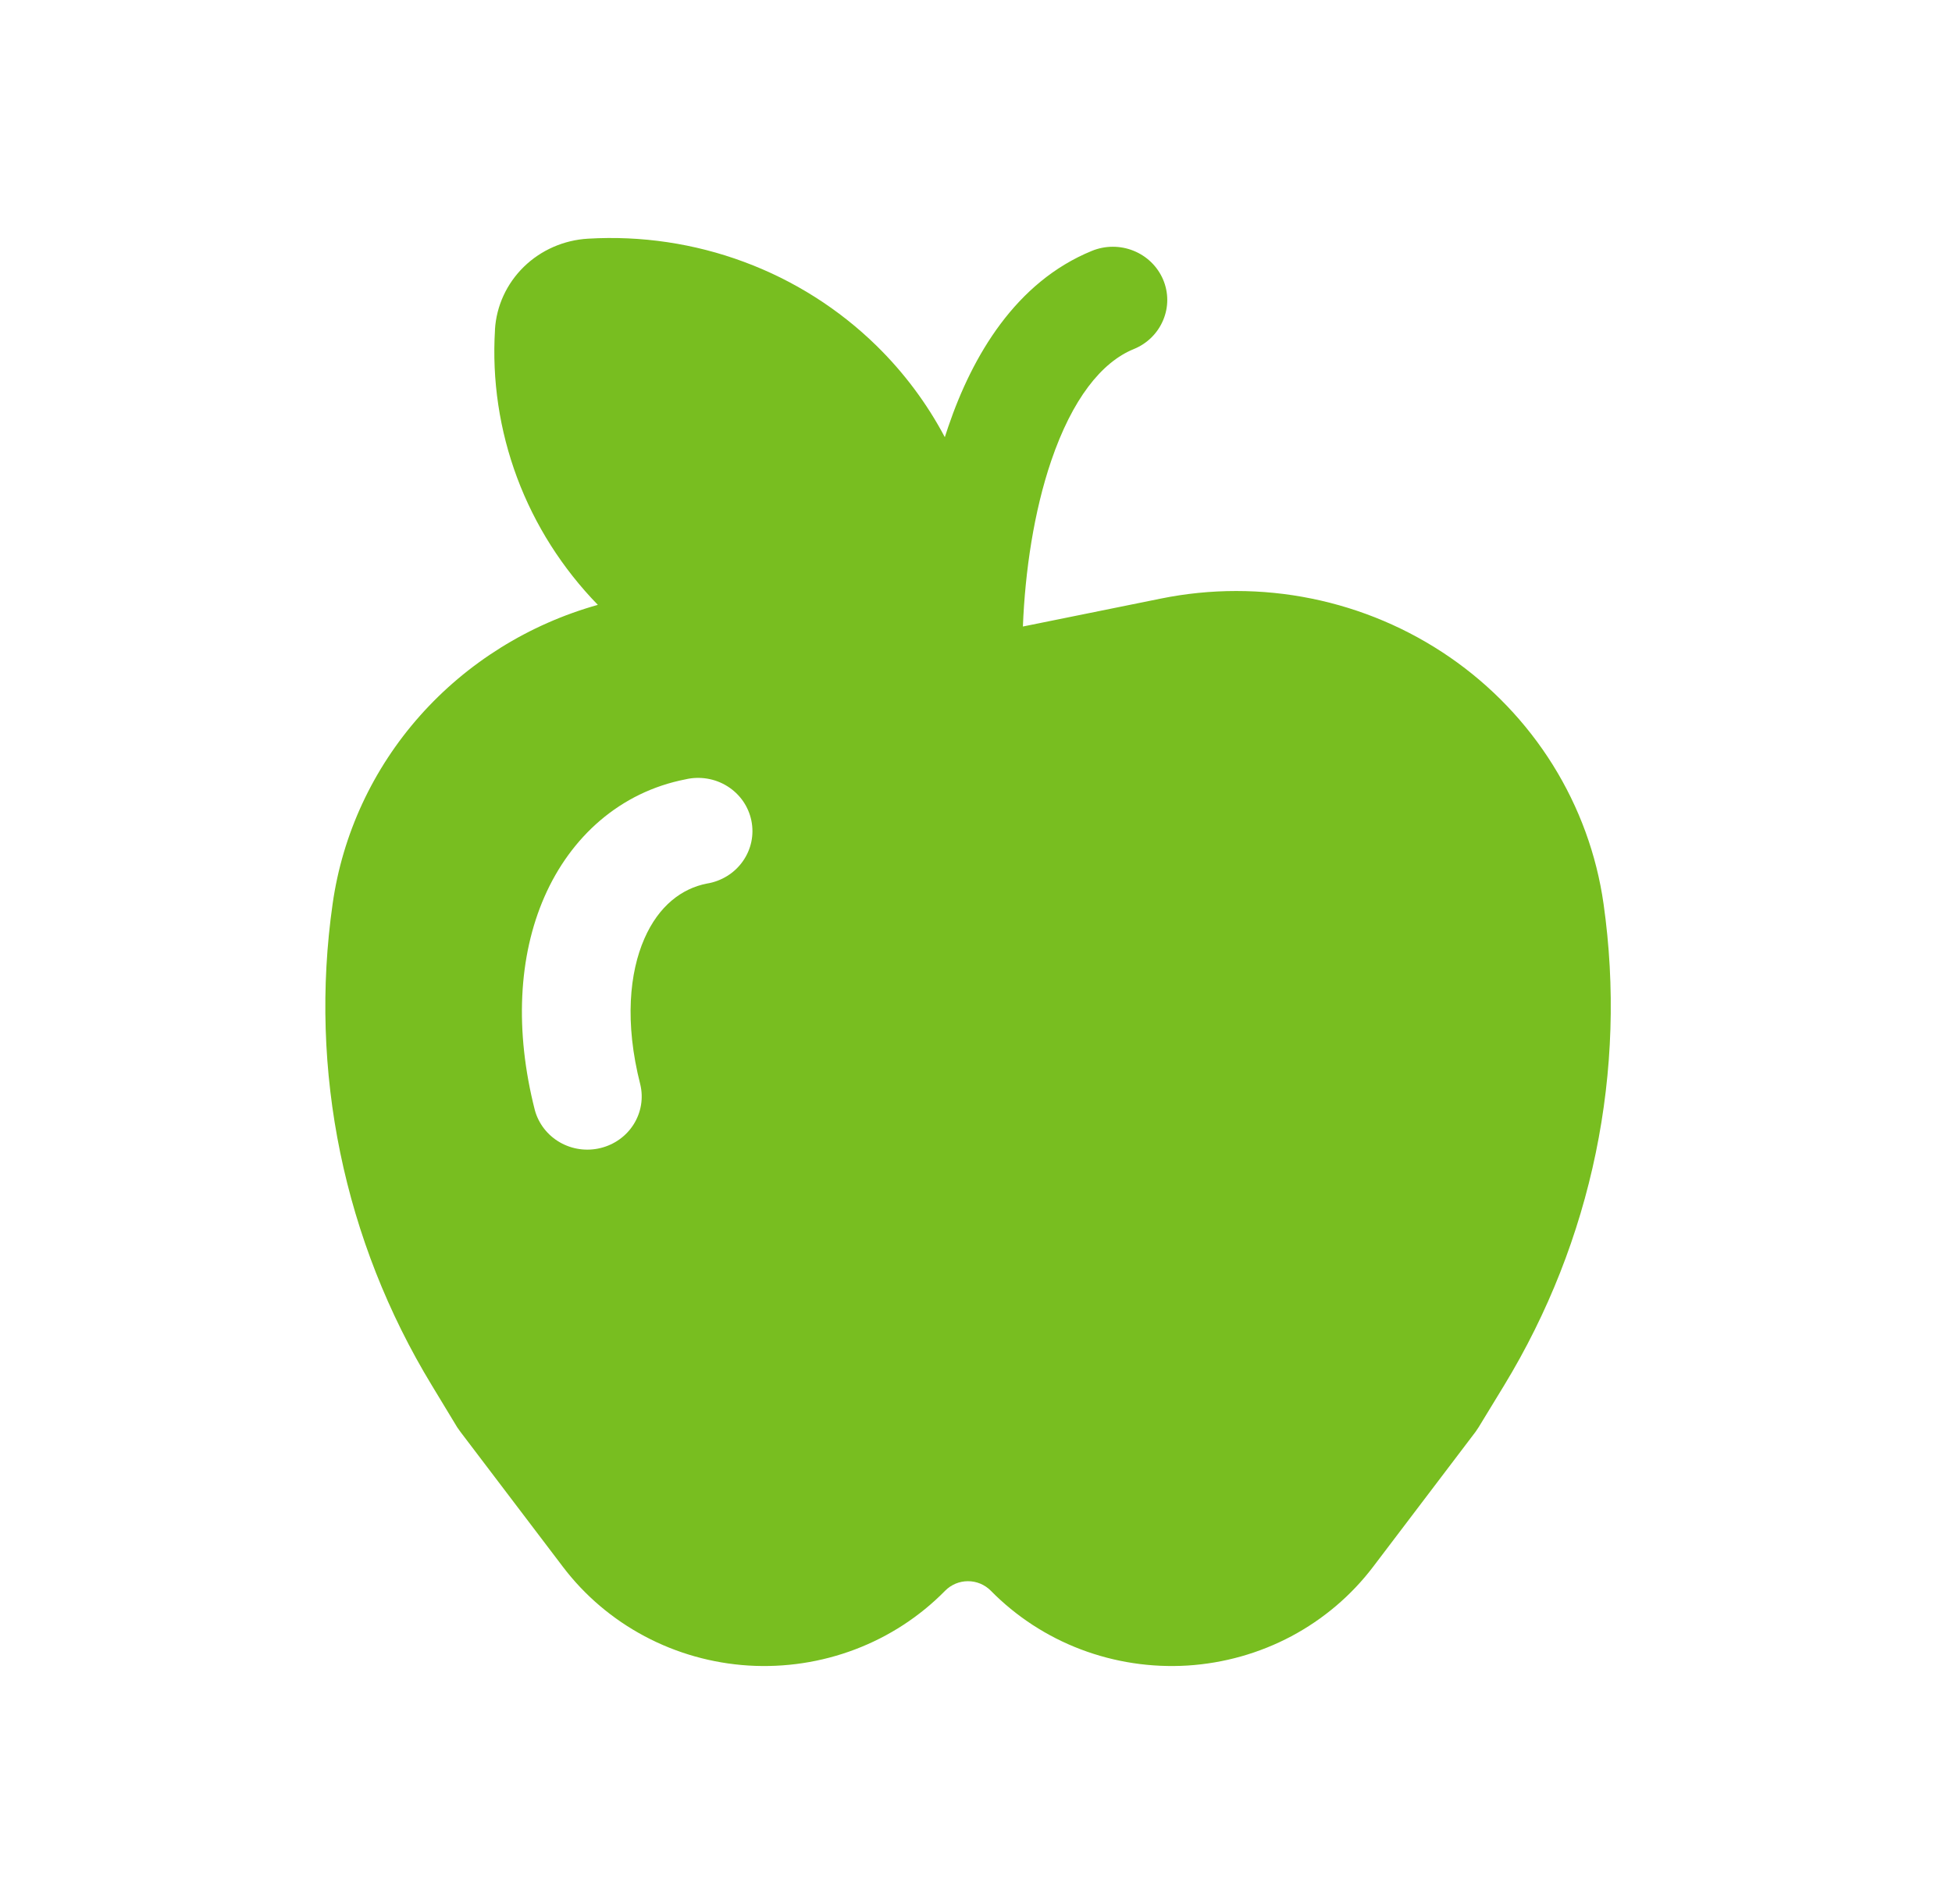 <svg width="41" height="40" viewBox="0 0 41 40" fill="none" xmlns="http://www.w3.org/2000/svg">
<path d="M10.397 6.928C10.332 7.985 10.491 9.043 10.862 10.037C11.234 11.032 11.811 11.94 12.557 12.707C11.107 13.114 9.809 13.924 8.82 15.038C7.831 16.152 7.195 17.524 6.987 18.985C6.485 22.493 7.221 26.063 9.072 29.107L9.604 29.986L9.67 30.079L11.825 32.918C12.281 33.519 12.866 34.016 13.539 34.374C14.211 34.732 14.956 34.942 15.72 34.99C16.484 35.037 17.25 34.921 17.963 34.65C18.677 34.379 19.322 33.958 19.852 33.418C19.914 33.355 19.989 33.305 20.071 33.27C20.153 33.236 20.242 33.218 20.332 33.218C20.421 33.218 20.51 33.236 20.592 33.27C20.674 33.305 20.749 33.355 20.811 33.418C21.342 33.958 21.986 34.379 22.7 34.65C23.414 34.921 24.179 35.037 24.943 34.99C25.707 34.942 26.452 34.732 27.125 34.374C27.797 34.016 28.382 33.519 28.839 32.918L30.994 30.078L31.057 29.984L31.592 29.106C33.443 26.063 34.18 22.494 33.681 18.987C33.534 17.953 33.171 16.961 32.616 16.07C32.06 15.179 31.324 14.409 30.453 13.808C29.581 13.207 28.593 12.787 27.548 12.575C26.504 12.363 25.427 12.363 24.383 12.575L21.49 13.161H21.485C21.531 12 21.716 10.749 22.08 9.68C22.521 8.387 23.133 7.61 23.815 7.333C24.095 7.219 24.316 7.001 24.431 6.726C24.547 6.452 24.546 6.145 24.429 5.871C24.312 5.598 24.09 5.381 23.809 5.268C23.529 5.155 23.215 5.156 22.935 5.27C21.334 5.924 20.424 7.474 19.915 8.972L19.845 9.184C19.47 8.475 18.986 7.827 18.41 7.263C17.62 6.49 16.672 5.889 15.628 5.502C14.584 5.114 13.467 4.948 12.353 5.014C11.844 5.043 11.364 5.253 11.003 5.605C10.642 5.958 10.426 6.427 10.396 6.925M14.848 18.562C14.32 18.665 13.836 19.029 13.534 19.721C13.225 20.427 13.115 21.474 13.448 22.78C13.517 23.065 13.468 23.366 13.312 23.616C13.156 23.867 12.905 24.047 12.614 24.118C12.323 24.19 12.015 24.146 11.757 23.997C11.499 23.848 11.311 23.605 11.234 23.322C10.808 21.651 10.889 20.09 11.435 18.841C11.987 17.58 13.025 16.64 14.401 16.372C14.55 16.337 14.705 16.333 14.856 16.358C15.007 16.383 15.151 16.438 15.28 16.519C15.409 16.6 15.52 16.706 15.606 16.829C15.692 16.953 15.752 17.093 15.782 17.24C15.812 17.387 15.812 17.538 15.781 17.685C15.75 17.832 15.689 17.971 15.602 18.094C15.515 18.218 15.403 18.323 15.274 18.403C15.144 18.483 15 18.538 14.848 18.562Z" fill="#78BE20"/>
</svg>
